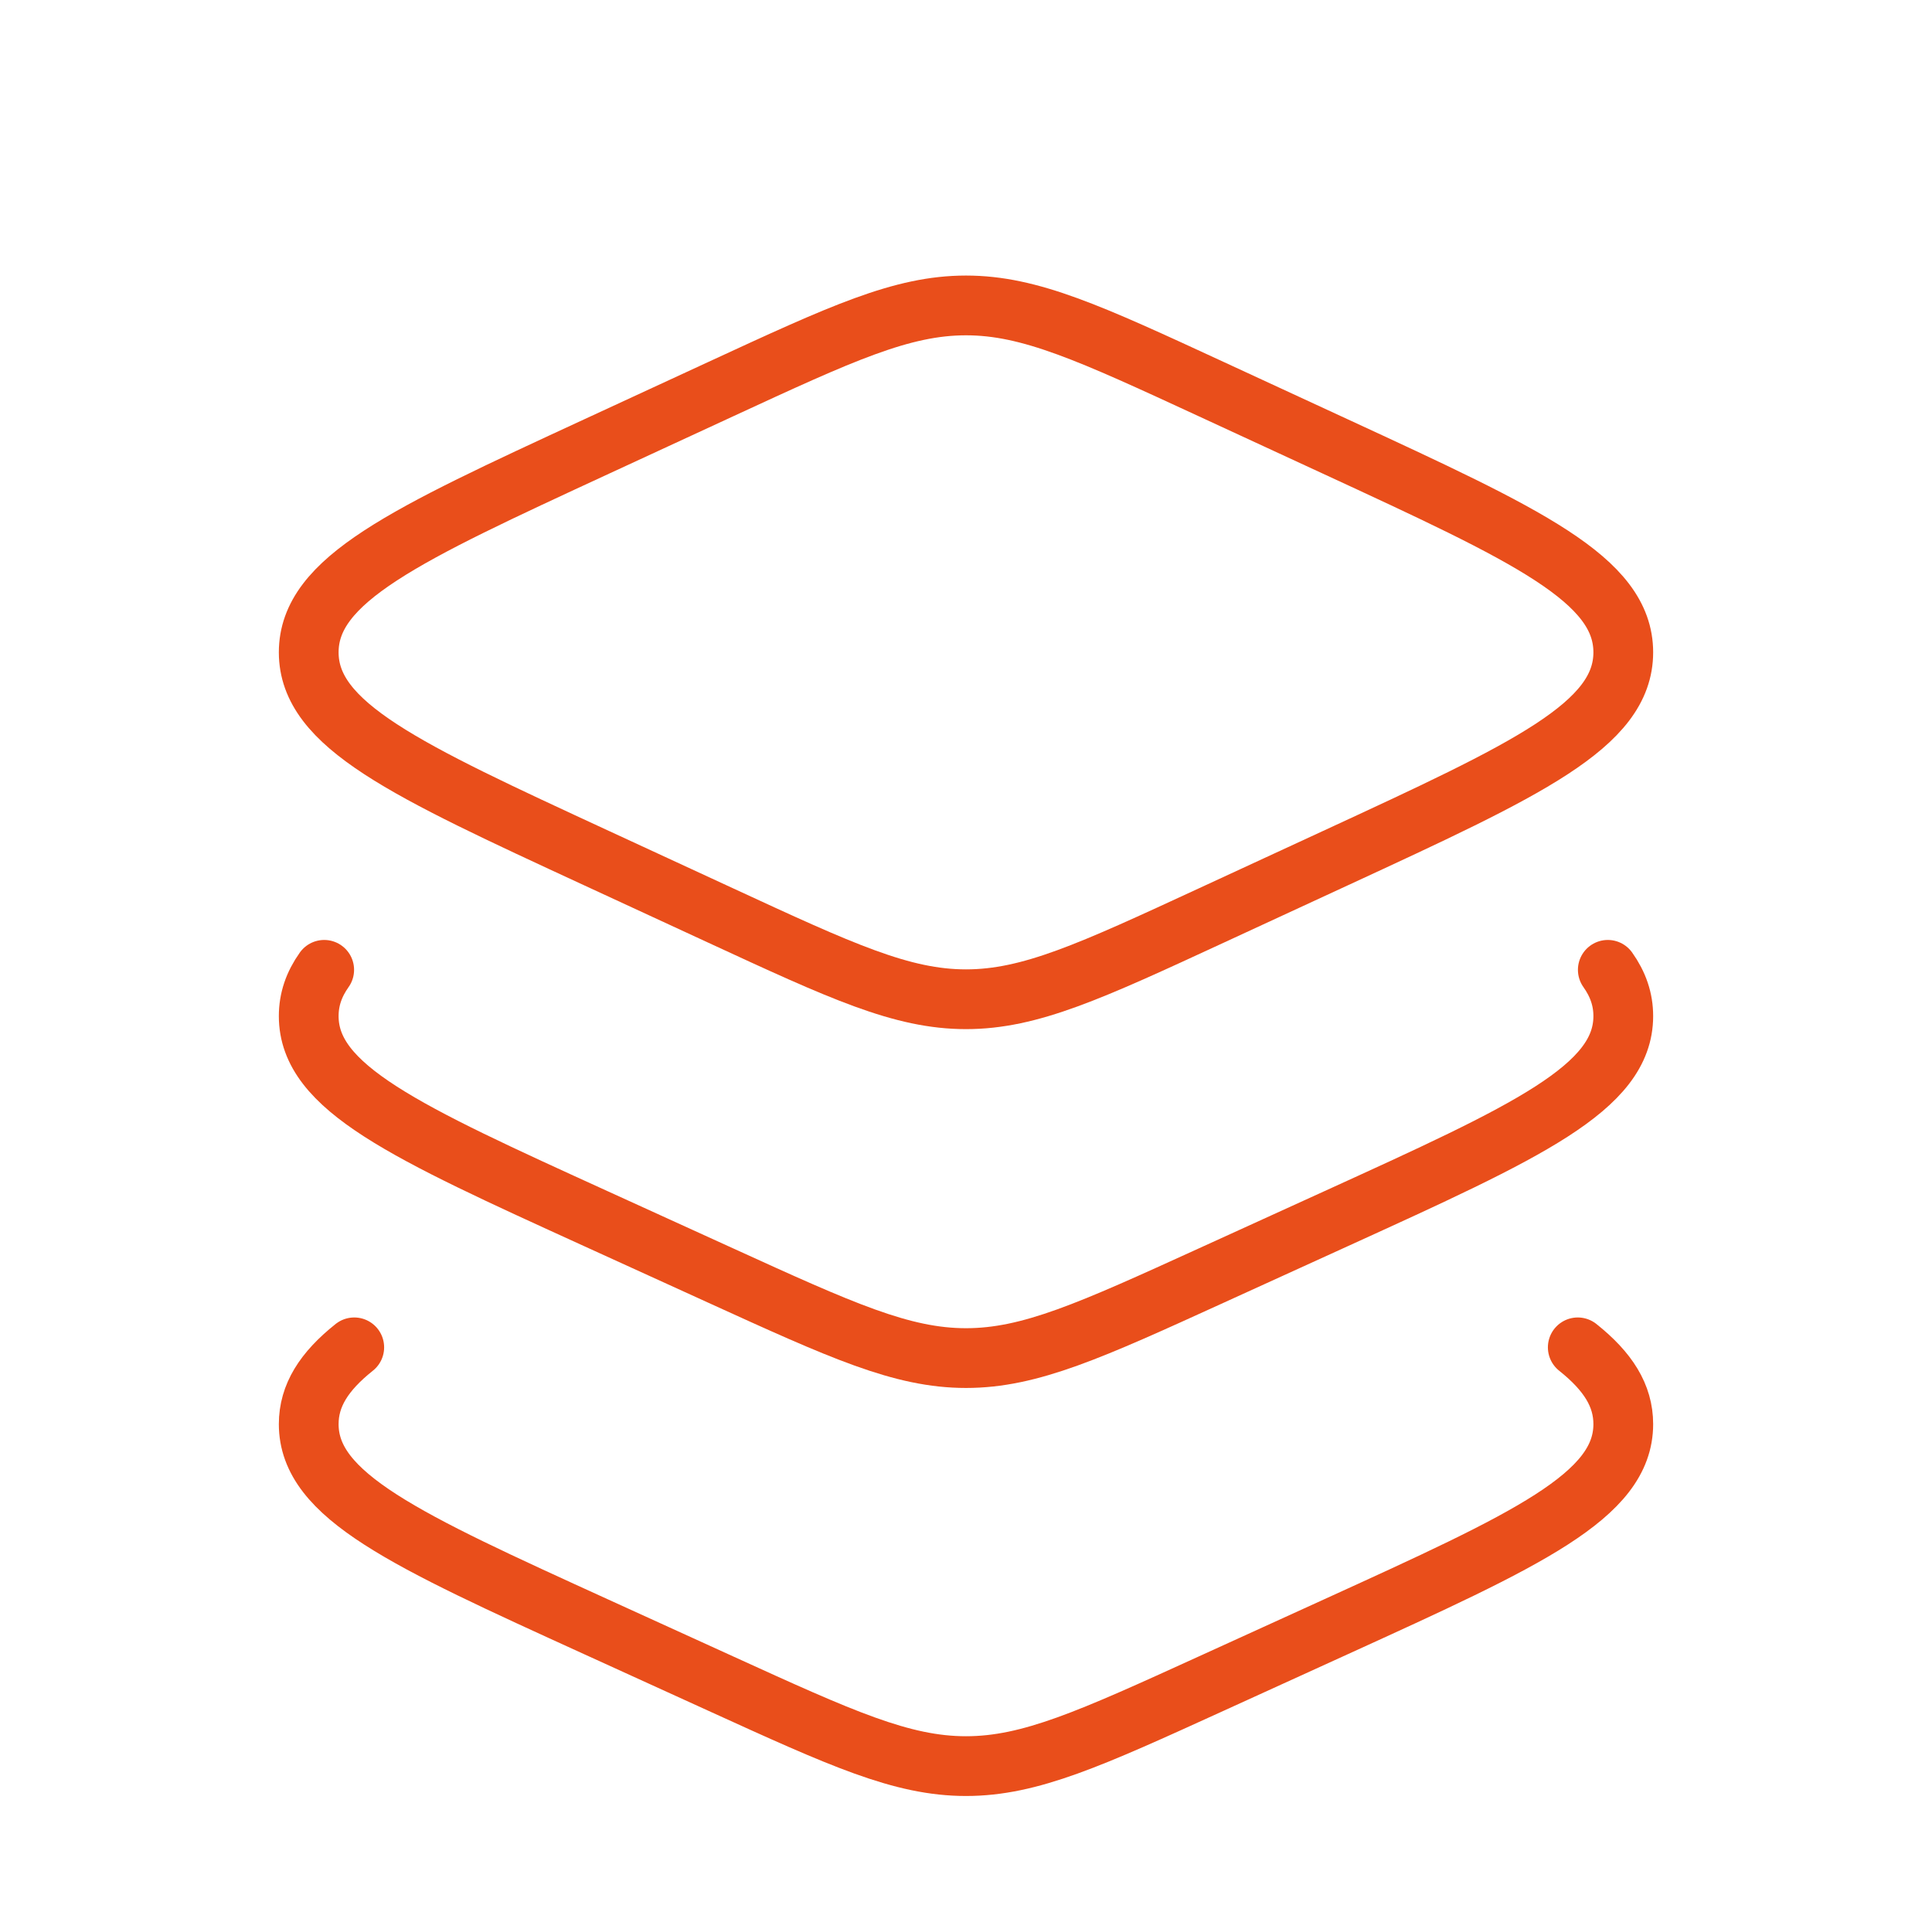 <svg width="97" height="96" viewBox="0 0 97 96" fill="none" xmlns="http://www.w3.org/2000/svg">
<path d="M36.191 19.534L29.94 22.423C20.313 26.873 15.5 29.098 15.5 32.75C15.5 36.402 20.313 38.627 29.94 43.077L36.191 45.966C42.249 48.767 45.279 50.167 48.5 50.167C51.721 50.167 54.751 48.767 60.809 45.966L67.06 43.077C76.687 38.627 81.5 36.402 81.5 32.75C81.5 29.098 76.687 26.873 67.06 22.423L60.809 19.534C54.751 16.734 51.721 15.334 48.5 15.334C45.279 15.334 42.249 16.734 36.191 19.534Z" stroke="#E94E1B" stroke-width="3" stroke-linecap="round" stroke-linejoin="round"/>
<path d="M80.723 48.69C81.241 49.419 81.5 50.178 81.5 51.014C81.5 54.613 76.687 56.807 67.06 61.193L60.809 64.041C54.751 66.802 51.721 68.182 48.5 68.182C45.279 68.182 42.249 66.802 36.191 64.041L29.94 61.193C20.313 56.807 15.5 54.613 15.5 51.014C15.5 50.178 15.759 49.419 16.277 48.69" stroke="#E94E1B" stroke-width="3" stroke-linecap="round" stroke-linejoin="round"/>
<path d="M79.215 67.643C80.738 68.856 81.5 70.066 81.5 71.498C81.5 75.098 76.687 77.291 67.06 81.678L60.809 84.526C54.751 87.287 51.721 88.667 48.5 88.667C45.279 88.667 42.249 87.287 36.191 84.526L29.94 81.678C20.313 77.291 15.5 75.098 15.5 71.498C15.5 70.066 16.262 68.856 17.786 67.643" stroke="#E94E1B" stroke-width="3" stroke-linecap="round" stroke-linejoin="round"/>
</svg>
